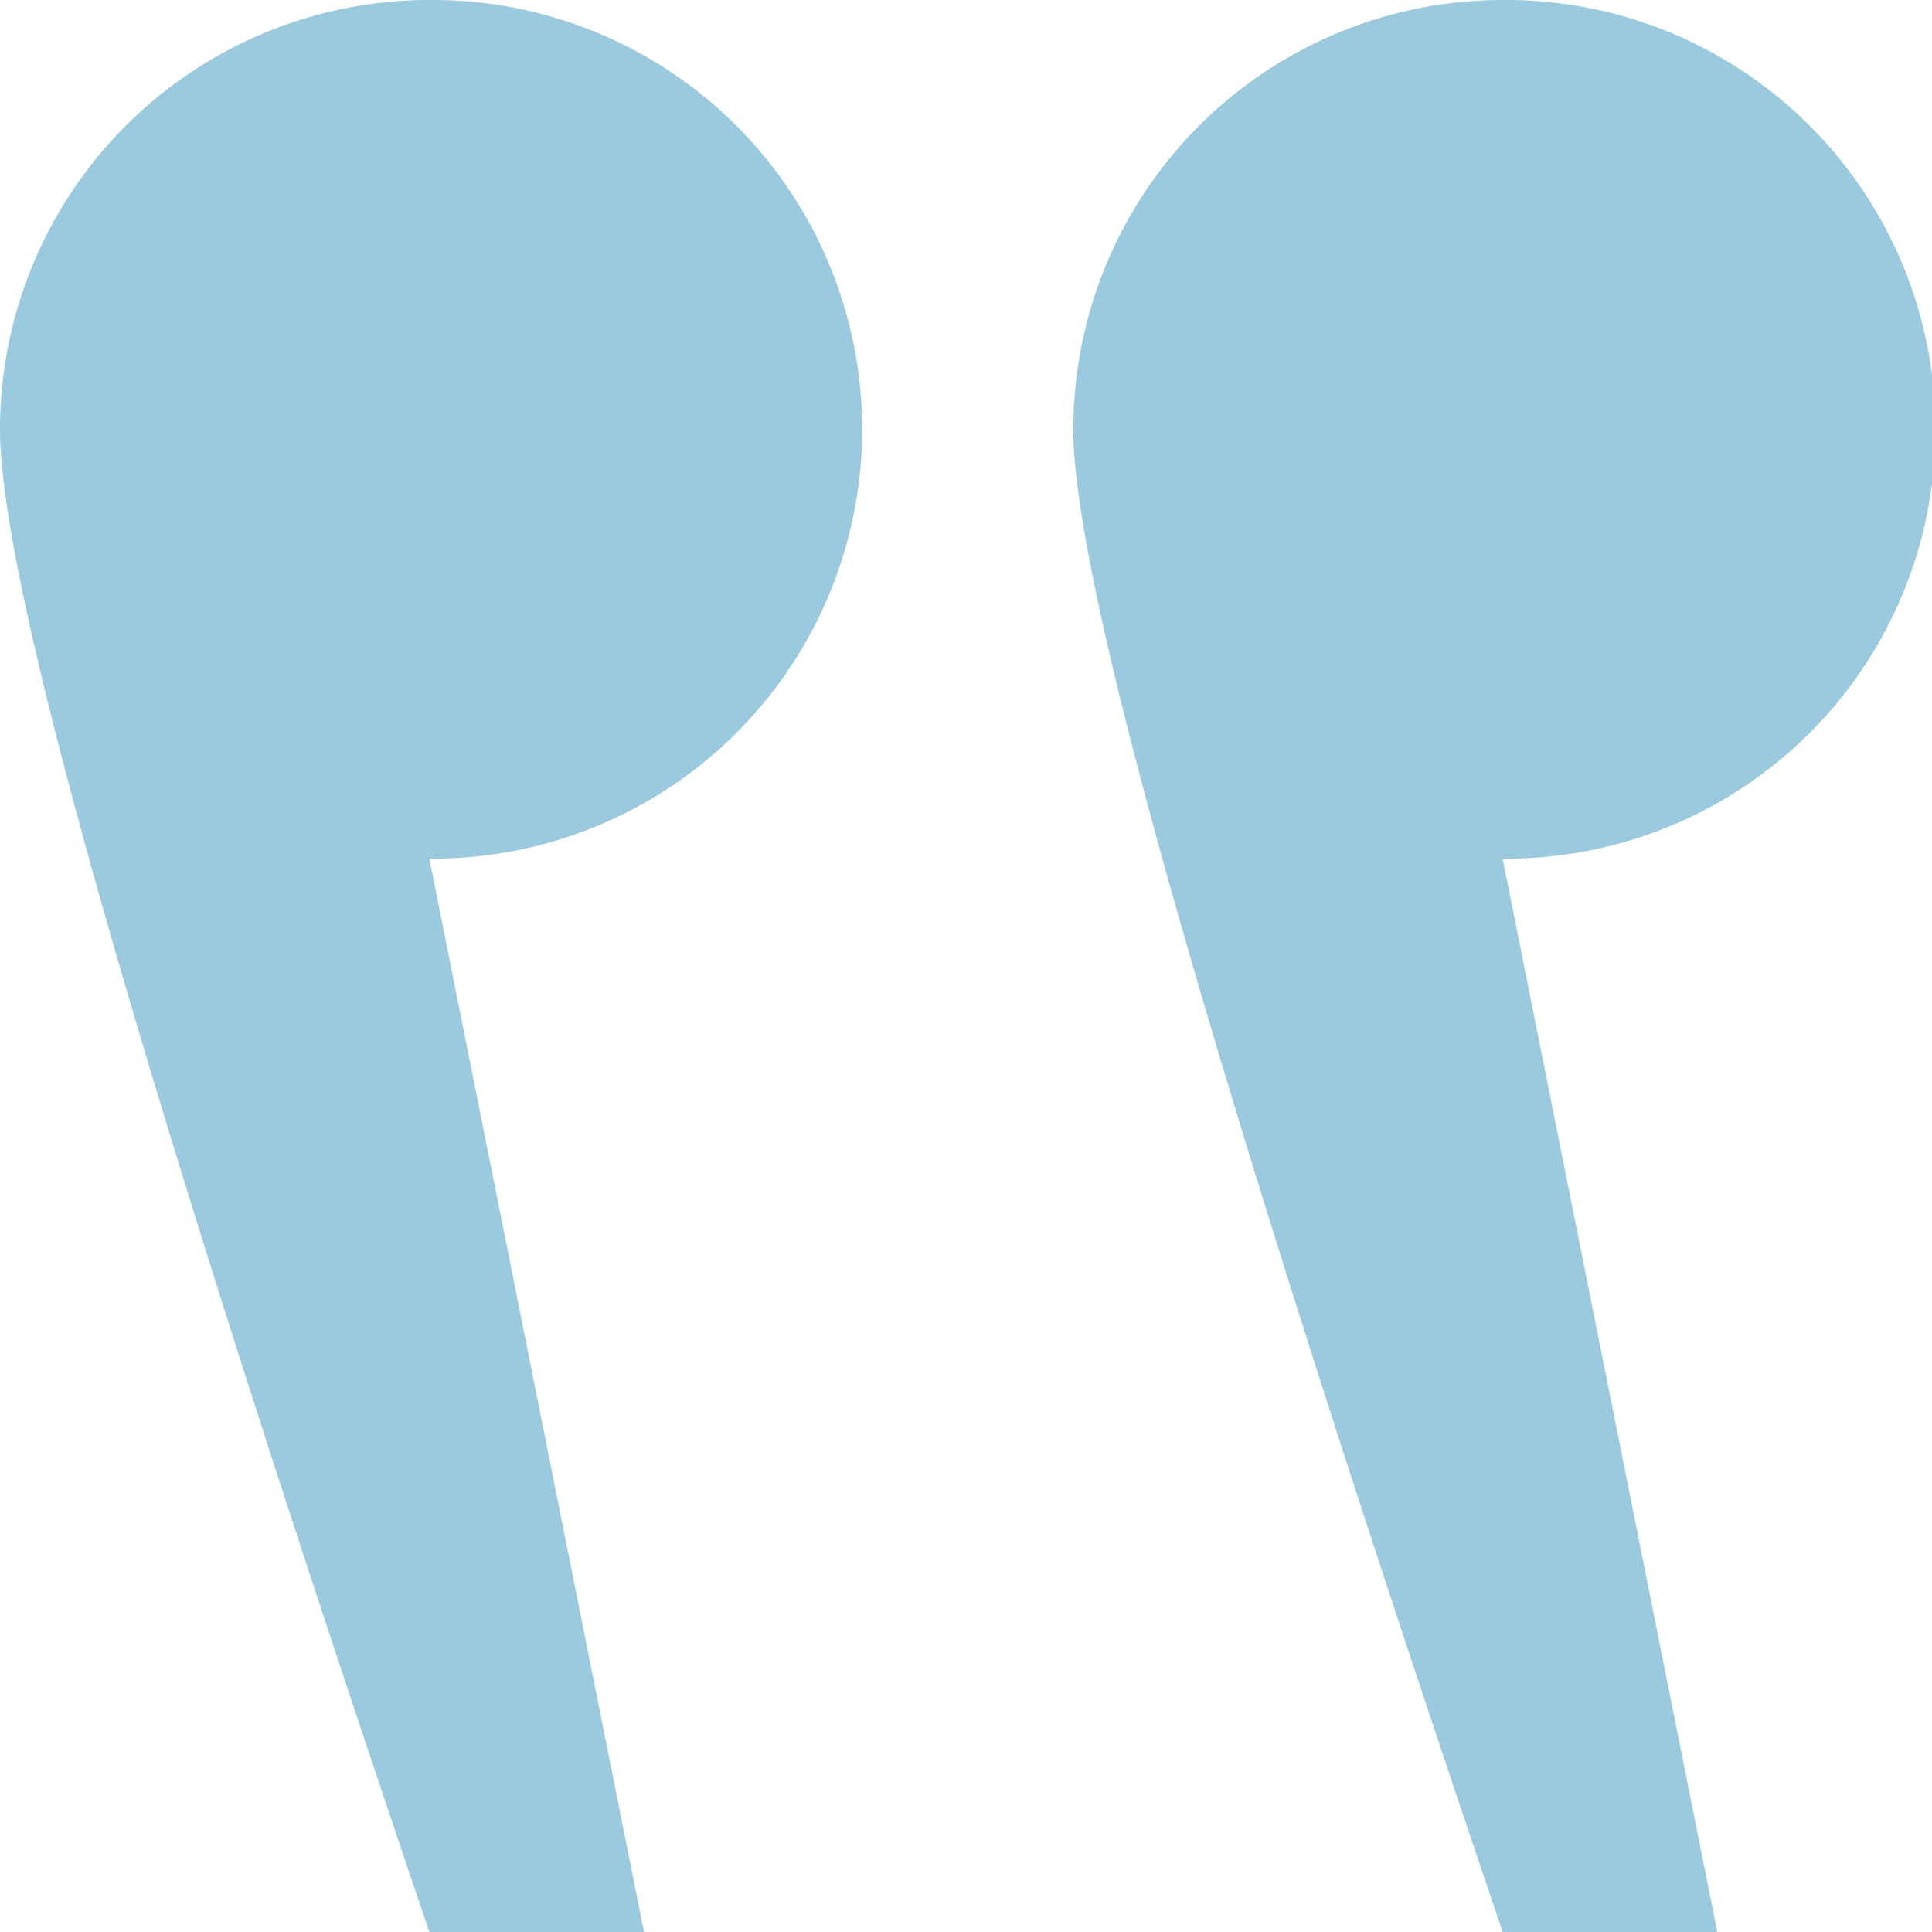 <svg xmlns="http://www.w3.org/2000/svg" width="68.552" height="68.552" viewBox="0 0 68.552 68.552">
  <path id="quote-left" d="M15.234,0A15.234,15.234,0,0,0,0,15.234Q0,23.65,15.234,68.552h7.617L15.234,30.467A15.234,15.234,0,1,0,15.234,0ZM53.318,0A15.234,15.234,0,0,0,38.084,15.234q0,8.417,15.234,53.318h7.617L53.318,30.467A15.234,15.234,0,1,0,53.318,0Z" fill="rgba(57,148,188,0.5)" fill-rule="evenodd"/>
</svg>
